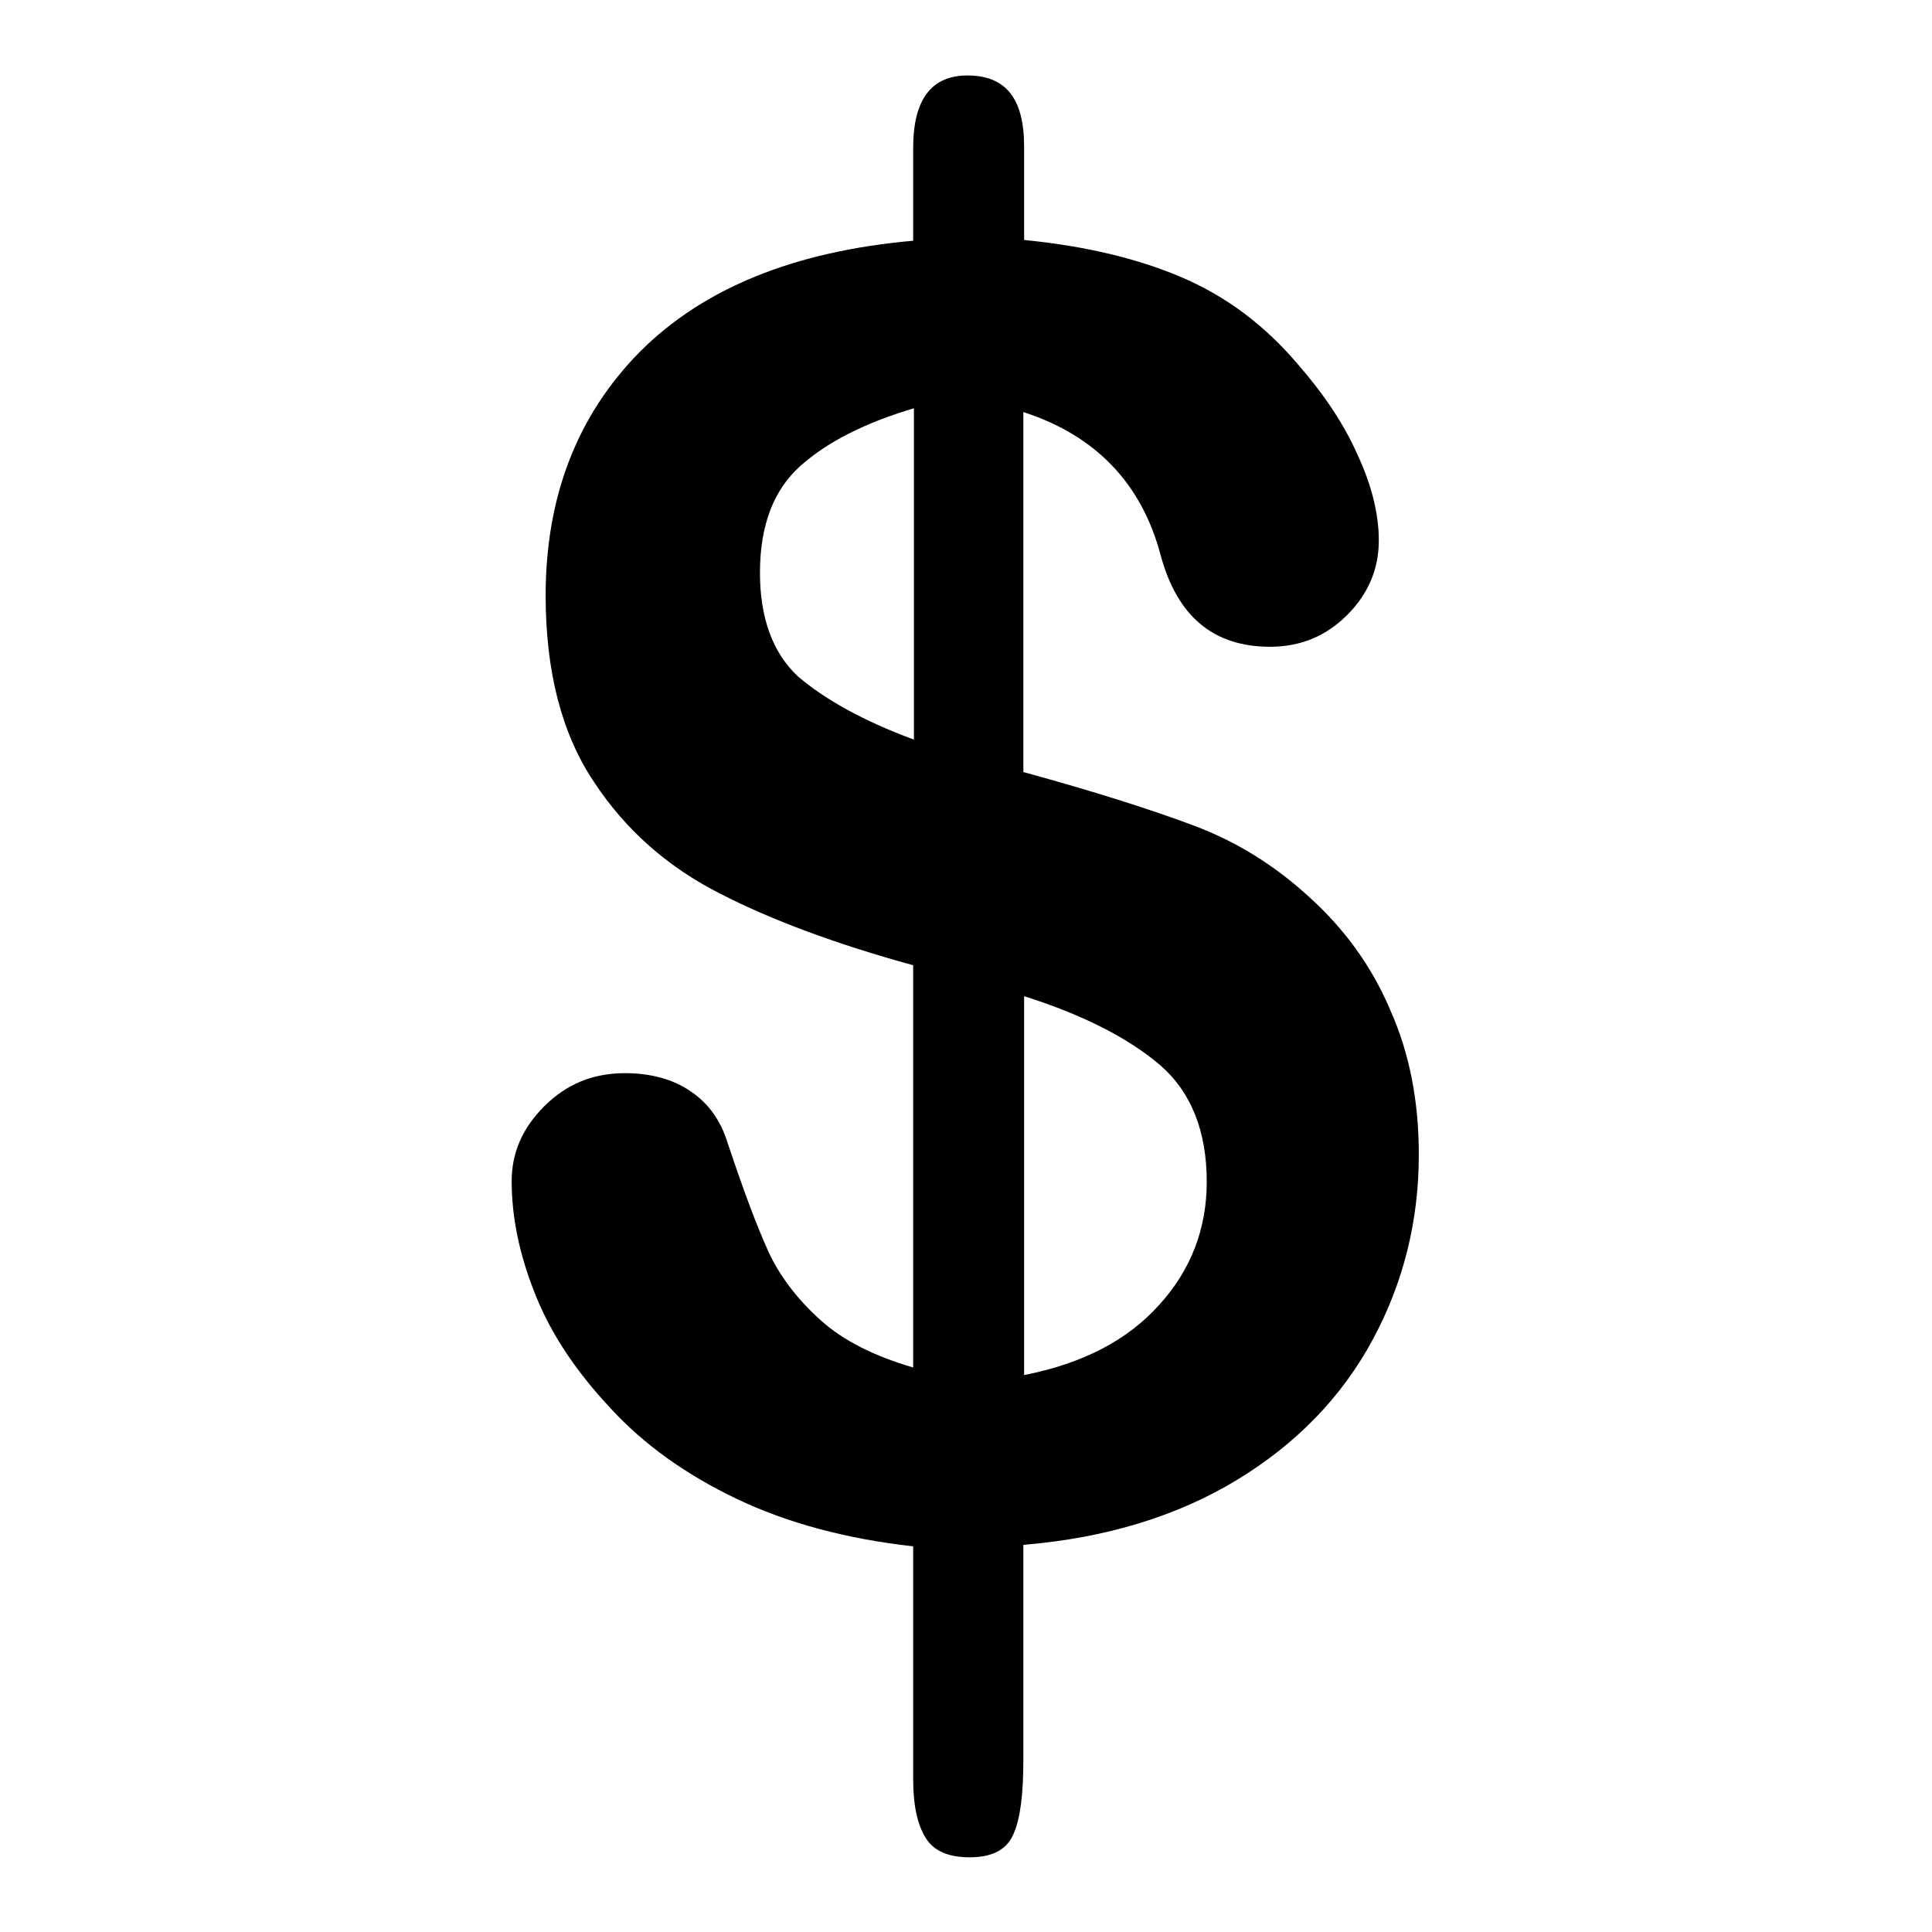 <?xml version="1.0" encoding="utf-8"?>
<!-- Svg Vector Icons : http://www.onlinewebfonts.com/icon -->
<!DOCTYPE svg PUBLIC "-//W3C//DTD SVG 1.1//EN" "http://www.w3.org/Graphics/SVG/1.1/DTD/svg11.dtd">
<svg version="1.1" xmlns="http://www.w3.org/2000/svg" xmlns:xlink="http://www.w3.org/1999/xlink" x="0px" y="0px" viewBox="0 0 256 256" enable-background="new 0 0 256 256" xml:space="preserve">
<g><g><g><path fill="#000000" d="M135.7,19.4v12.4c8.2,0.8,15.2,2.5,21,5c5.8,2.5,10.9,6.3,15.3,11.5c3.4,3.9,6.1,7.9,7.9,12c1.9,4.1,2.8,7.9,2.8,11.3c0,3.8-1.4,7.1-4.2,9.9c-2.8,2.8-6.2,4.2-10.2,4.2c-7.5,0-12.3-4-14.5-12.1c-2.5-9.5-8.6-15.9-18.2-19v47.7c9.5,2.6,17,5,22.6,7.1c5.6,2.1,10.6,5.2,15.1,9.3c4.7,4.2,8.4,9.2,10.9,15.1c2.6,5.8,3.8,12.2,3.8,19.2c0,8.7-2,16.9-6.1,24.5c-4.1,7.6-10.1,13.8-18,18.6c-7.9,4.8-17.4,7.7-28.3,8.6v28.5c0,4.5-0.4,7.8-1.3,9.8c-0.9,2.1-2.8,3.1-5.8,3.1c-2.8,0-4.7-0.8-5.8-2.5c-1.1-1.7-1.7-4.3-1.7-7.8v-30.9c-8.9-1-16.7-3.1-23.4-6.3c-6.7-3.2-12.3-7.2-16.7-12c-4.5-4.8-7.8-9.7-9.9-14.9c-2.1-5.2-3.2-10.2-3.2-15.2c0-3.7,1.4-7,4.3-9.9c2.9-2.9,6.4-4.4,10.7-4.4c3.4,0,6.4,0.8,8.7,2.4c2.4,1.6,4,3.9,4.9,6.8c2.1,6.3,3.9,11.1,5.4,14.4c1.5,3.3,3.9,6.4,6.9,9.1c3.1,2.8,7.2,4.8,12.3,6.3v-53.3c-10.2-2.8-18.8-6-25.6-9.5c-6.9-3.5-12.5-8.4-16.7-14.8c-4.3-6.4-6.4-14.7-6.4-24.7c0-13.1,4.2-23.9,12.5-32.3c8.4-8.4,20.4-13.3,36.2-14.7V19.6c0-6.4,2.4-9.6,7.2-9.6C133.3,10,135.7,13.1,135.7,19.4z M121.1,98V54.1c-6.4,1.9-11.4,4.4-15,7.6s-5.4,7.9-5.4,14.2c0,6,1.7,10.6,5,13.7C109.2,92.6,114.3,95.5,121.1,98z M135.7,132v50.2c7.7-1.5,13.7-4.6,17.9-9.3c4.2-4.6,6.3-10.1,6.3-16.3c0-6.6-2-11.8-6.1-15.4C149.6,137.6,143.6,134.5,135.7,132z"/></g><g></g><g></g><g></g><g></g><g></g><g></g><g></g><g></g><g></g><g></g><g></g><g></g><g></g><g></g><g></g></g></g>
</svg>